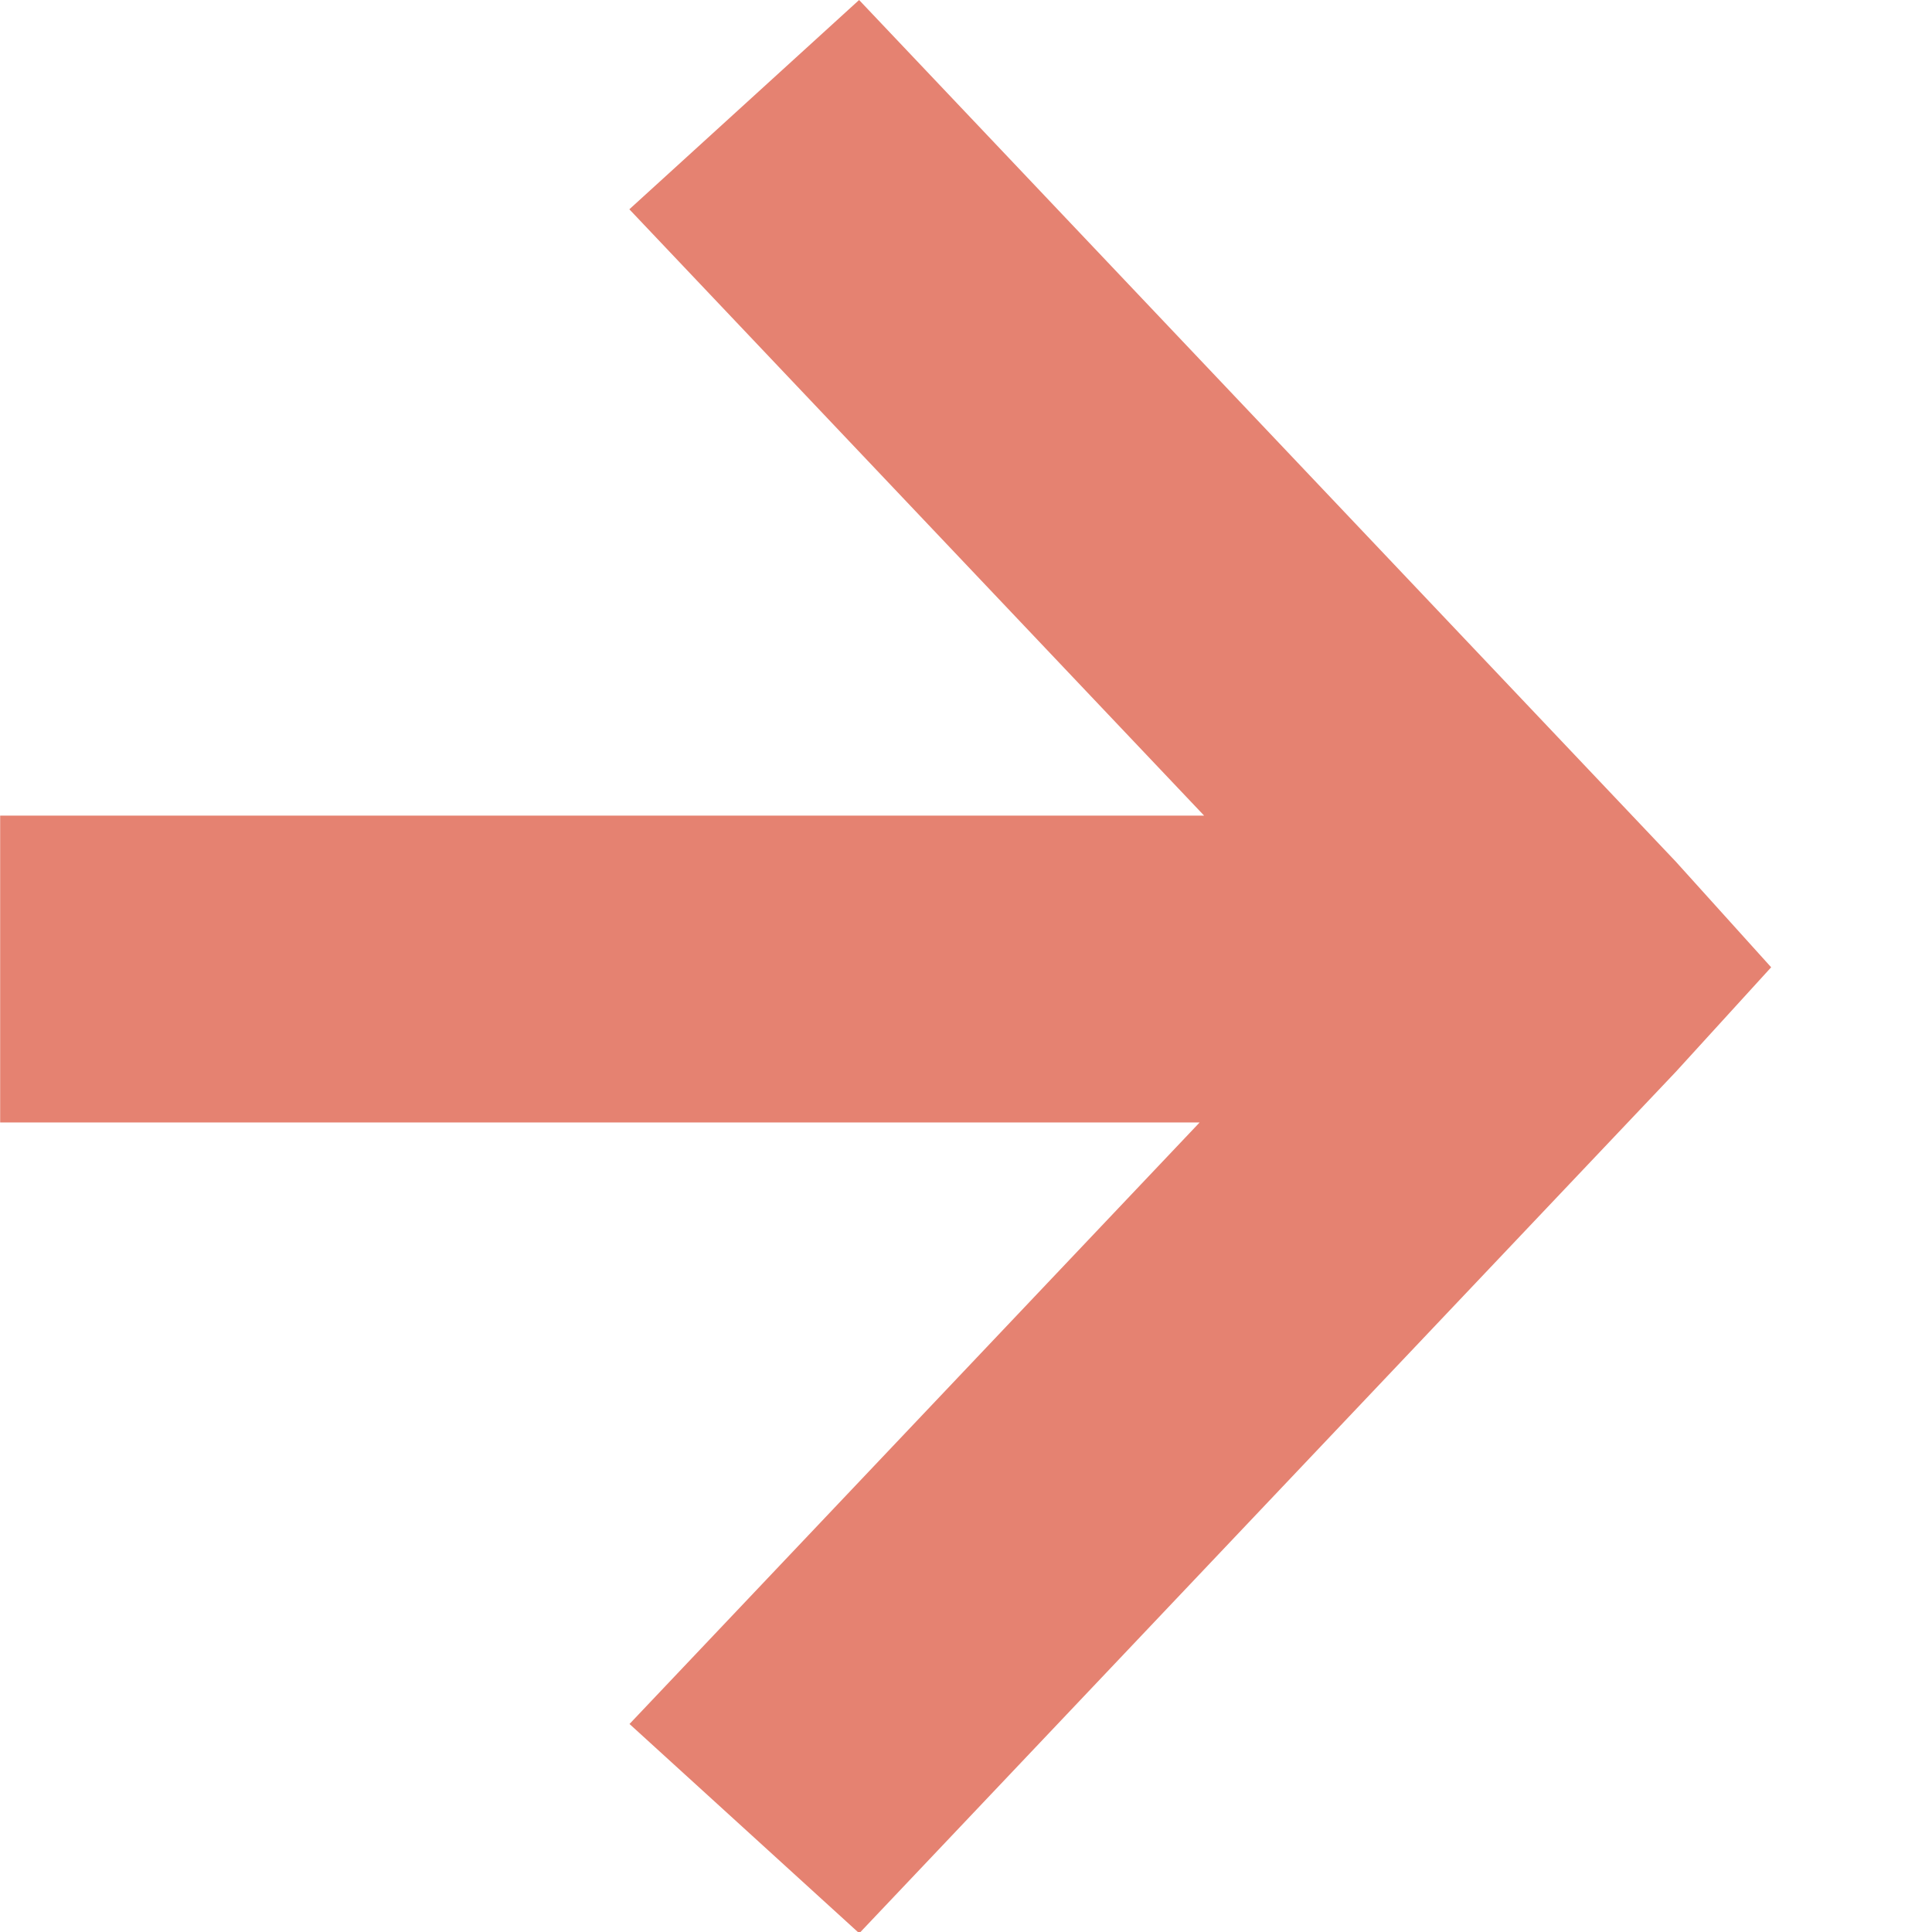 <svg xmlns="http://www.w3.org/2000/svg" width="16" height="16" viewBox="0 0 12 12" class=""><g id="Icône" transform="translate(0 -106)"><rect id="Support_à_icône" data-name="Support à icône" width="12" height="12" transform="translate(0 106)" fill="none"></rect><path id="icone-navigation-droite" d="M1255.083,405.157l-5.073-5.352-1.427,1.3,3.57,3.766h-7.478v1.906h7.45l-3.541,3.736,1.427,1.3,5.073-5.352.591-.648Z" transform="translate(-1244.674 -293.805)" fill="#e58271"></path></g></svg>